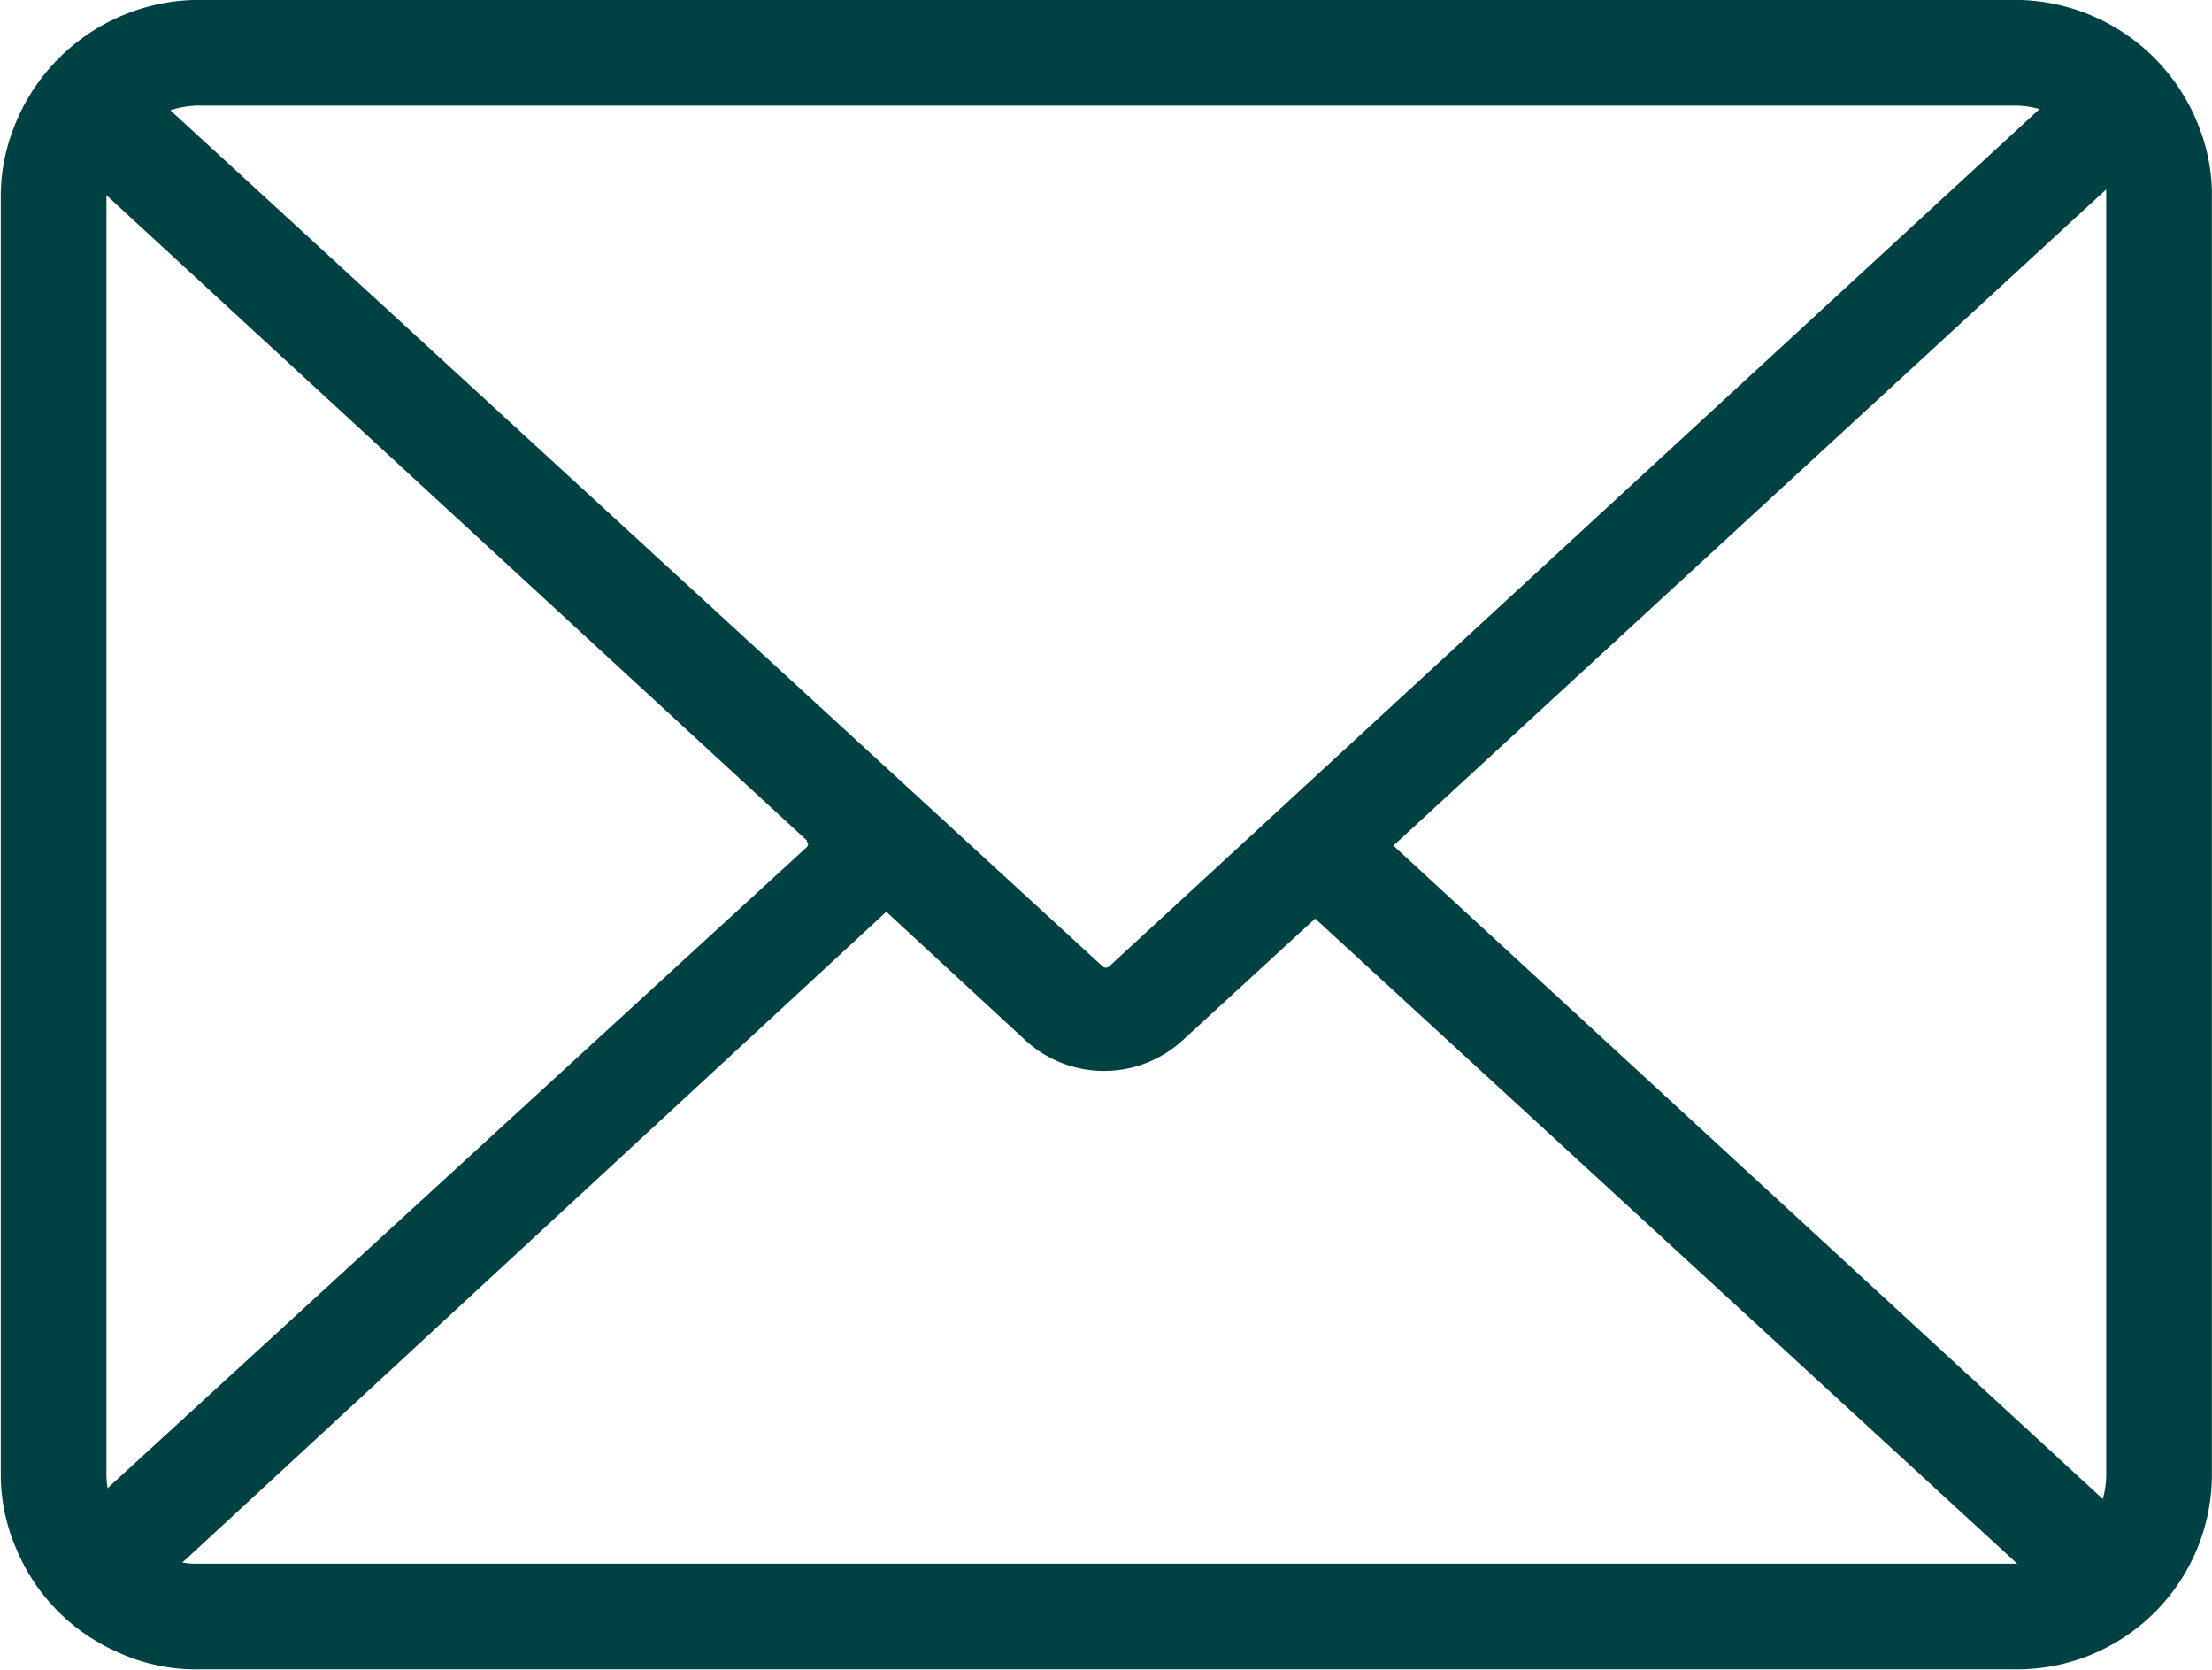 <svg id="Lag_1" data-name="Lag 1" xmlns="http://www.w3.org/2000/svg" xmlns:xlink="http://www.w3.org/1999/xlink" viewBox="0 0 100.68 76"><defs><style>.cls-1,.cls-4{fill:none;}.cls-2{clip-path:url(#clip-path);}.cls-3{clip-path:url(#clip-path-2);}.cls-4{stroke:#004244;stroke-miterlimit:10;stroke-width:4.81px;}.cls-5{fill:#004244;}</style><clipPath id="clip-path" transform="translate(-234 -374)"><rect class="cls-1" x="234" y="374" width="100.68" height="76"/></clipPath><clipPath id="clip-path-2" transform="translate(-234 -374)"><rect class="cls-1" x="234" y="374" width="100.68" height="76"/></clipPath></defs><g id="Mail-icon"><g class="cls-2"><g class="cls-3"><path class="cls-4" d="M332.27,383v58a6.47,6.47,0,0,1-6.49,6.56H243a6.1,6.1,0,0,1-2.72-.6,6.43,6.43,0,0,1-3.34-3.46,6,6,0,0,1-.5-2.4V383a6.12,6.12,0,0,1,.4-2.24A6.65,6.65,0,0,1,243,376.4h82.71a6.59,6.59,0,0,1,6.18,4.36A6,6,0,0,1,332.27,383Z" transform="translate(-234 -374)"/><path class="cls-5" d="M331.86,380.78l-34.44,31.7L331.65,444a6.49,6.49,0,0,1-3.61,3.2L293.86,415.8l-6,5.51a5.29,5.29,0,0,1-7.22,0l-6.3-5.82L240.25,447a6.46,6.46,0,0,1-3.34-3.46l33.82-31a.16.16,0,0,0,0-.23l0-.06-33.94-31.26a6.42,6.42,0,0,1,3.18-3.61l44.22,40.6a.23.23,0,0,0,.29,0l44.23-40.75.8-.74,3.24,3.53Z" transform="translate(-234 -374)"/></g></g></g></svg>